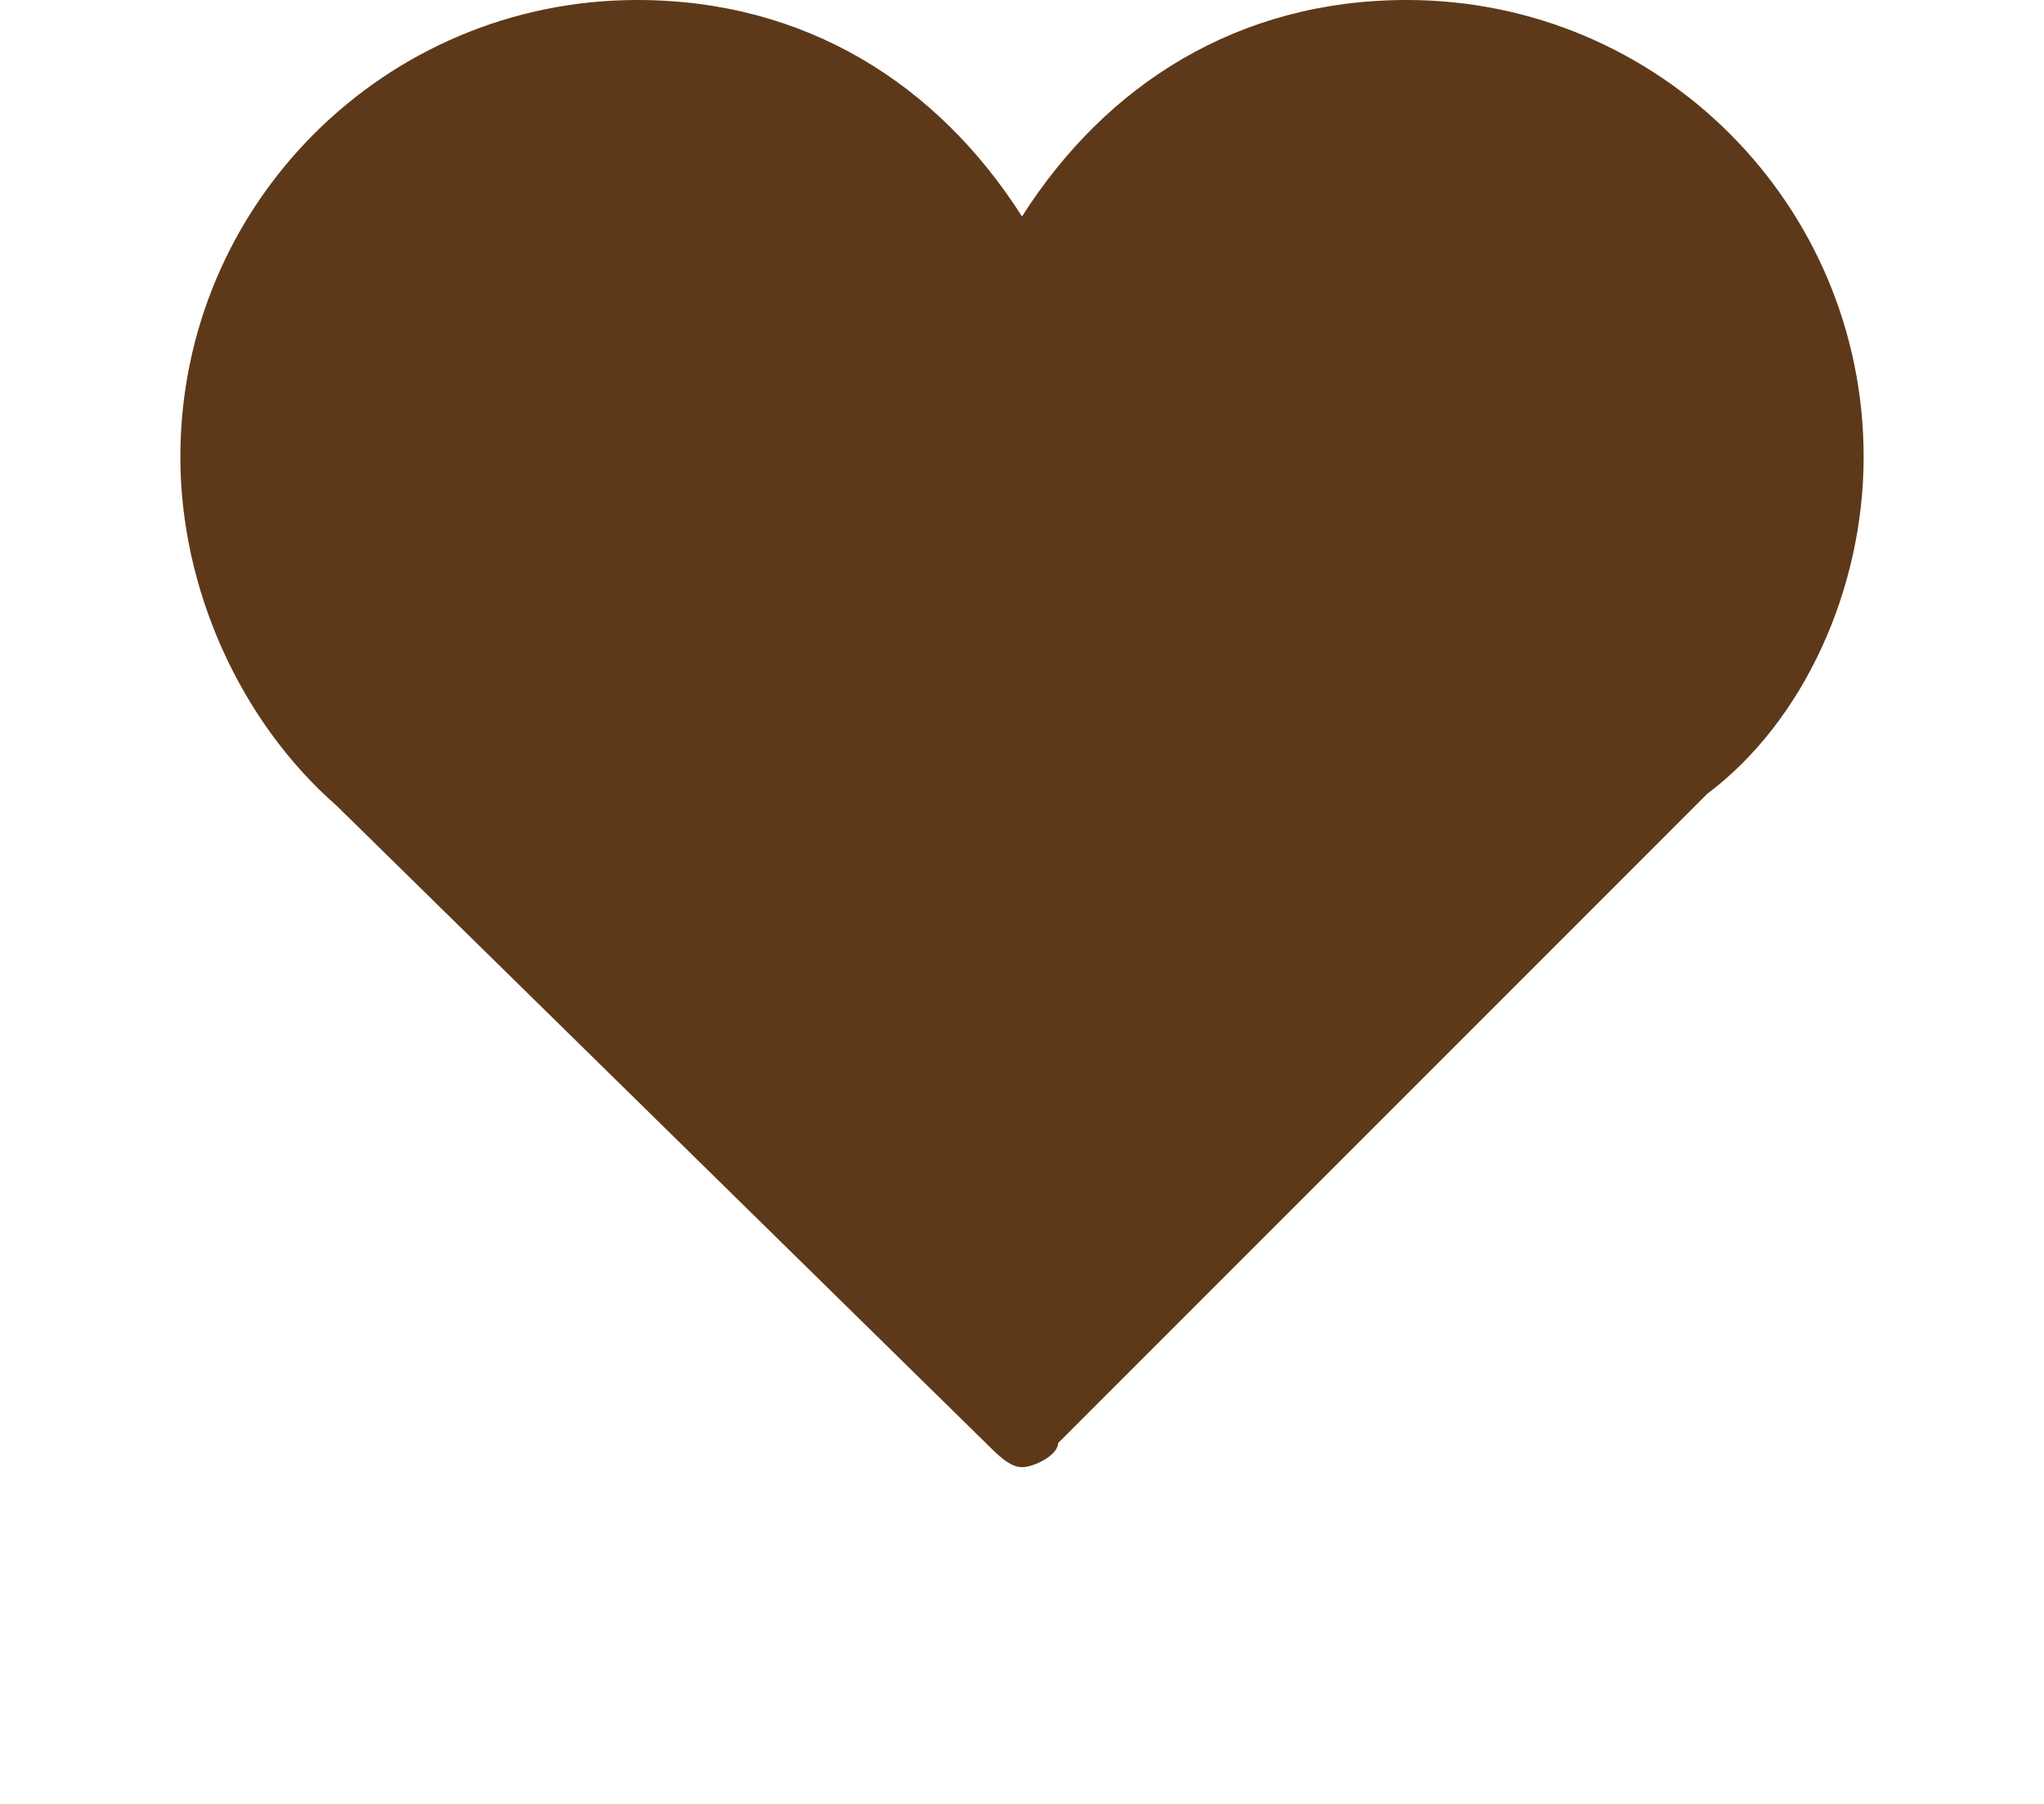 <?xml version="1.0" encoding="utf-8"?>
<!-- Generator: Adobe Illustrator 24.2.1, SVG Export Plug-In . SVG Version: 6.00 Build 0)  -->
<svg version="1.1" id="圖層_1" xmlns="http://www.w3.org/2000/svg" xmlns:xlink="http://www.w3.org/1999/xlink" x="0px" y="0px"
	 viewBox="0 0 17 15" style="enable-background:new 0 0 17 15;" xml:space="preserve">
<style type="text/css">
	.st0{fill:#5D3919;}
</style>
<g>
	<path class="st0" d="M15.5,3.8c0-2.1-1.7-3.8-3.8-3.8c-1.4,0-2.5,0.7-3.2,1.8C7.8,0.7,6.7,0,5.3,0C3.2,0,1.5,1.7,1.5,3.8
		C1.5,4.9,2,6,2.8,6.7L8.2,12c0.1,0.1,0.2,0.2,0.3,0.2s0.3-0.1,0.3-0.2l5.4-5.4C15,6,15.5,4.9,15.5,3.8L15.5,3.8z"/>
</g>
</svg>

